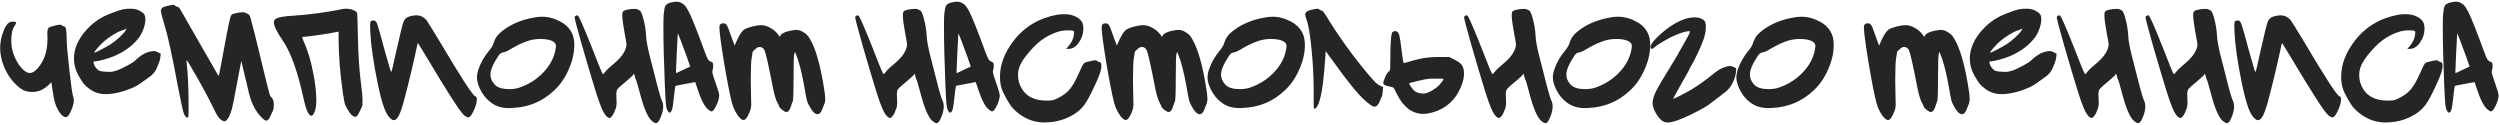 <?xml version="1.0" encoding="UTF-8"?> <svg xmlns="http://www.w3.org/2000/svg" width="957" height="48" viewBox="0 0 957 48" fill="none"><path d="M3.54 8.62C3.98 8.38 4.34 8.26 4.62 8.26C4.74 8.26 4.92 8.28 5.16 8.32C5.44 8.36 5.66 8.38 5.82 8.38C6.02 8.38 6.12 8.48 6.12 8.68C6.12 9.04 5.92 9.48 5.52 10C4.72 11.16 4.32 12.98 4.32 15.46C4.32 16.86 4.46 18.1 4.74 19.18C5.18 21.06 6 22.9 7.2 24.7C8.44 26.46 9.6 27.5 10.68 27.82C11.08 27.9 11.36 27.94 11.52 27.94C12.4 27.94 13.36 27.34 14.4 26.14C16.92 23.38 18.18 19.6 18.18 14.8V14.2C18.18 14 18.16 13.74 18.12 13.42C18.12 13.06 18.12 12.82 18.12 12.7C18.12 11.62 18.28 10.94 18.6 10.66C18.96 10.34 19.8 10.04 21.12 9.76C21.96 9.56 22.6 9.46 23.04 9.46C23.32 9.46 23.54 9.54 23.7 9.7C23.98 9.98 24.28 10.12 24.6 10.12C25.2 10.12 25.5 11.54 25.5 14.38C25.5 16.42 25.84 20.5 26.52 26.62C27.2 32.74 27.7 36.2 28.02 37C28.18 37.36 28.26 37.84 28.26 38.44C28.26 39.72 27.76 41.34 26.76 43.3C26.24 44.34 25.72 44.86 25.2 44.86C24.84 44.86 24.4 44.66 23.88 44.26C23.28 43.74 22.66 42.9 22.02 41.74C21.18 40.18 20.58 38 20.22 35.2C20.02 34.12 19.88 33.18 19.8 32.38L19.68 31.48L18.42 32.68C16.62 34.36 14.62 35.2 12.42 35.2C11.1 35.2 9.96 34.98 9 34.54C8.04 34.06 6.96 33.22 5.76 32.02C4.04 30.3 2.66 28.2 1.62 25.72C0.58 23.24 0.06 20.8 0.06 18.4C0.06 16.4 0.42 14.4 1.14 12.4C1.86 10.36 2.66 9.1 3.54 8.62ZM48.042 11.74C48.442 11.06 48.502 10.8 48.222 10.96C48.182 11 48.102 11.06 47.982 11.14C47.822 11.26 47.302 11.46 46.422 11.74C45.582 12.02 44.482 12.58 43.122 13.42C41.802 14.26 40.662 15.1 39.702 15.94C38.982 16.58 38.202 17.38 37.362 18.34C36.522 19.3 36.102 19.88 36.102 20.08C36.102 20.12 36.122 20.14 36.162 20.14C36.402 20.14 37.242 19.76 38.682 19C40.162 18.24 41.382 17.56 42.342 16.96C43.502 16.2 44.642 15.3 45.762 14.26C46.922 13.18 47.682 12.34 48.042 11.74ZM47.082 3.58C47.722 3.42 48.682 3.34 49.962 3.34C51.282 3.34 52.382 3.56 53.262 4C54.262 4.52 54.902 5 55.182 5.44C55.502 5.84 55.662 6.52 55.662 7.48C55.662 8.48 55.422 9.66 54.942 11.02C54.462 12.34 53.882 13.46 53.202 14.38C50.922 17.38 47.722 19.76 43.602 21.52C42.642 21.92 41.322 22.36 39.642 22.84C37.962 23.28 36.862 23.5 36.342 23.5C36.062 23.5 35.882 23.54 35.802 23.62C35.762 23.66 35.782 23.84 35.862 24.16C36.062 25.2 36.682 26.12 37.722 26.92C38.202 27.24 39.202 27.42 40.722 27.46C41.082 27.5 41.522 27.52 42.042 27.52C42.762 27.52 43.722 27.32 44.922 26.92C45.962 26.52 47.262 25.9 48.822 25.06C50.422 24.18 51.362 23.58 51.642 23.26C51.762 23.06 52.442 22.48 53.682 21.52C54.882 20.64 56.082 20.06 57.282 19.78C58.042 19.62 58.602 19.54 58.962 19.54C59.322 19.54 59.782 19.68 60.342 19.96L61.542 20.56L61.362 22C61.282 22.84 60.942 23.94 60.342 25.3C59.782 26.66 59.242 27.6 58.722 28.12C58.282 28.64 57.642 29.18 56.802 29.74C55.282 30.86 54.422 31.48 54.222 31.6C52.822 32.68 50.922 33.64 48.522 34.48C46.122 35.32 43.902 35.82 41.862 35.98C41.542 36.02 41.082 36.04 40.482 36.04C38.082 36.04 35.962 35.34 34.122 33.94C33.202 33.26 32.502 32.62 32.022 32.02C31.542 31.42 30.862 30.34 29.982 28.78C28.862 26.78 28.302 24.66 28.302 22.42C28.302 18.66 29.882 15.02 33.042 11.5C34.762 9.5 36.922 7.8 39.522 6.4C40.242 6 41.462 5.48 43.182 4.84C44.942 4.16 46.242 3.74 47.082 3.58ZM64.883 2.08C65.763 1.92 66.223 1.84 66.263 1.84C66.623 1.84 66.883 1.96 67.043 2.2C67.283 2.44 67.543 2.56 67.823 2.56C68.143 2.56 68.503 2.84 68.903 3.4C68.983 3.52 71.343 7.64 75.983 15.76C80.623 23.88 83.003 28.02 83.123 28.18C83.403 28.74 83.583 29.02 83.663 29.02C83.783 29.02 84.083 27.7 84.563 25.06C86.443 14.74 87.623 8.68 88.103 6.88C88.303 6.12 88.543 5.66 88.823 5.5C89.143 5.3 89.983 5.08 91.343 4.84C92.023 4.72 92.503 4.66 92.783 4.66C93.223 4.66 93.743 4.8 94.343 5.08C94.903 5.32 95.263 5.54 95.423 5.74C95.583 5.9 95.743 6.28 95.903 6.88C97.063 11.12 98.203 15.64 99.323 20.44C101.883 31.2 103.283 36.68 103.523 36.88C104.403 37.56 104.843 38.62 104.843 40.06C104.843 40.1 104.823 40.18 104.783 40.3C104.783 40.42 104.783 40.52 104.783 40.6C104.743 41.28 104.683 41.76 104.603 42.04C104.523 42.32 104.343 42.72 104.063 43.24C103.823 43.8 103.623 44.24 103.463 44.56C102.943 45.64 102.443 46.18 101.963 46.18C101.563 46.18 101.003 45.82 100.283 45.1C97.963 42.86 96.303 39.72 95.303 35.68L92.363 23.32C91.803 26.08 91.223 29.12 90.623 32.44C89.783 37 89.203 39.94 88.883 41.26C88.563 42.58 88.123 43.78 87.563 44.86C87.003 45.9 86.463 46.42 85.943 46.42C85.503 46.42 84.943 46.14 84.263 45.58C83.623 44.98 82.923 43.9 82.163 42.34C80.243 38.26 77.723 33.54 74.603 28.18C72.643 24.74 71.603 23.02 71.483 23.02C71.443 23.02 71.423 23.08 71.423 23.2V23.62C71.943 28.18 72.203 33.92 72.203 40.84C72.203 43.08 72.143 44.38 72.023 44.74C71.903 44.94 71.783 45.04 71.663 45.04C71.343 45.04 70.943 44.58 70.463 43.66C70.103 42.98 69.263 39.18 67.943 32.26C65.903 21.3 64.303 13.94 63.143 10.18C62.103 6.7 61.583 4.72 61.583 4.24C61.583 4 61.643 3.76 61.763 3.52C61.923 3.16 62.163 2.9 62.483 2.74C62.803 2.58 63.603 2.36 64.883 2.08ZM131.166 3.46C131.446 3.38 131.886 3.34 132.486 3.34C133.446 3.34 134.346 3.5 135.186 3.82C136.026 4.14 136.526 4.52 136.686 4.96C136.806 5.28 136.906 8.18 136.986 13.66C137.146 21.22 137.566 27.48 138.246 32.44C138.606 35.12 138.786 37.24 138.786 38.8C138.786 39.88 138.706 40.58 138.546 40.9C137.826 42.42 137.306 43.44 136.986 43.96C136.666 44.48 136.326 44.74 135.966 44.74C135.686 44.74 135.306 44.56 134.826 44.2C134.266 43.76 133.626 42.92 132.906 41.68C132.426 40.84 132.106 40.12 131.946 39.52C131.786 38.92 131.566 37.7 131.286 35.86C130.166 28.1 129.606 20.92 129.606 14.32V12.1L128.946 12.22C127.826 12.5 125.486 12.9 121.926 13.42C118.406 13.9 116.346 14.14 115.746 14.14C115.706 14.14 115.706 14.26 115.746 14.5C115.826 14.7 115.926 14.98 116.046 15.34C116.206 15.7 116.366 16.08 116.526 16.48C117.846 19.48 118.926 23.08 119.766 27.28C120.646 31.48 121.086 35.12 121.086 38.2C121.086 40.24 120.886 41.72 120.486 42.64C120.046 43.76 119.626 44.32 119.226 44.32C118.986 44.32 118.766 44.22 118.566 44.02C117.766 43.34 117.006 41.36 116.286 38.08C114.006 27.56 111.346 20.08 108.306 15.64C105.986 12.24 104.826 9.88 104.826 8.56C104.826 8.08 105.006 7.68 105.366 7.36C106.206 6.64 108.626 6.18 112.626 5.98C114.906 5.86 118.006 5.54 121.926 5.02C125.886 4.46 128.966 3.94 131.166 3.46ZM156.621 6.34C157.661 6.02 158.561 5.86 159.321 5.86C160.841 5.86 162.141 6.46 163.221 7.66C163.701 8.3 165.401 11.04 168.321 15.88C176.321 29.4 180.841 36.38 181.881 36.82C182.321 37.02 182.541 37.34 182.541 37.78C182.541 38.14 182.521 38.46 182.481 38.74C182.361 39.86 181.941 41.14 181.221 42.58C180.501 44.14 179.841 44.92 179.241 44.92C178.841 44.92 178.321 44.66 177.681 44.14C176.201 42.94 171.181 35.14 162.621 20.74L159.981 16.48C159.861 16.6 159.521 18.02 158.961 20.74C158.321 23.78 157.341 27.94 156.021 33.22C154.901 37.82 154.001 41 153.321 42.76C152.681 44.52 152.001 45.56 151.281 45.88C150.761 46.12 150.221 46 149.661 45.52C148.701 44.76 147.841 43.38 147.081 41.38C146.321 39.34 145.501 36.26 144.621 32.14C142.941 23.98 141.981 17.34 141.741 12.22C141.701 11.54 141.681 10.74 141.681 9.82C141.681 8.94 141.761 8.4 141.921 8.2C142.081 7.96 142.421 7.84 142.941 7.84H143.121C143.681 7.84 144.121 8.34 144.441 9.34C144.801 10.3 145.801 13.84 147.441 19.96C147.481 20.04 147.501 20.1 147.501 20.14C147.541 20.18 147.561 20.24 147.561 20.32C147.601 20.4 147.621 20.48 147.621 20.56C148.901 25.24 149.621 27.58 149.781 27.58C149.901 27.58 150.561 24.82 151.761 19.3C153.121 13.26 154.001 9.66 154.401 8.5C154.841 7.34 155.581 6.62 156.621 6.34ZM211.26 15.64C210.18 15.16 208.72 14.92 206.88 14.92C205.36 14.92 203.9 15.12 202.5 15.52C200.34 16.2 198.12 17.22 195.84 18.58C194.36 19.5 193.26 20 192.54 20.08C192.1 20.16 191.76 20.3 191.52 20.5C191.28 20.7 190.94 21.14 190.5 21.82C188.66 24.62 187.74 26.88 187.74 28.6C187.74 29.96 188.32 31.26 189.48 32.5C190.56 33.58 192.4 34.12 195 34.12C196.36 34.12 197.6 33.94 198.72 33.58C202.36 32.34 205.44 30.4 207.96 27.76C210.52 25.08 212.08 22.16 212.64 19C212.76 18.4 212.82 17.92 212.82 17.56C212.82 16.76 212.3 16.12 211.26 15.64ZM204.48 6.7C205.6 6.5 206.6 6.4 207.48 6.4C209.92 6.4 212.34 7.06 214.74 8.38C217.38 9.86 219 11.94 219.6 14.62C219.76 15.38 219.84 16.3 219.84 17.38C219.84 20.3 219.12 23.38 217.68 26.62C216.28 29.82 214.44 32.48 212.16 34.6C207.68 38.84 202.34 41.08 196.14 41.32C195.98 41.32 195.74 41.34 195.42 41.38C195.14 41.38 194.94 41.38 194.82 41.38C192.1 41.38 189.82 40.68 187.98 39.28C186.22 38 184.82 36.28 183.78 34.12C182.98 32.44 182.58 30.96 182.58 29.68C182.58 28.68 182.78 27.6 183.18 26.44C184.02 24.04 185.28 21.8 186.96 19.72C188.04 18.44 188.68 17.42 188.88 16.66C189.36 15.02 190.18 13.68 191.34 12.64C194.78 9.6 199.16 7.62 204.48 6.7ZM238.442 4.48C238.682 4.16 239.242 3.9 240.122 3.7C241.042 3.5 241.922 3.4 242.762 3.4C243.362 3.4 243.722 3.44 243.842 3.52C244.362 3.76 244.662 3.9 244.742 3.94C245.262 4.1 245.782 5.22 246.302 7.3C246.862 9.38 247.202 11.5 247.322 13.66C247.402 15.42 247.842 17.9 248.642 21.1C251.242 31.58 252.782 37.3 253.262 38.26C253.662 38.94 253.862 39.8 253.862 40.84C253.862 42.2 253.442 43.78 252.602 45.58C252.122 46.62 251.622 47.14 251.102 47.14C250.742 47.14 250.242 46.88 249.602 46.36C248.042 45.08 246.522 41.62 245.042 35.98C244.122 32.5 243.582 30.66 243.422 30.46C243.262 30.26 243.122 29.84 243.002 29.2C242.882 28.64 242.742 28.32 242.582 28.24C242.502 28.4 242.442 28.52 242.402 28.6C242.402 28.76 241.482 29.62 239.642 31.18C237.922 32.58 236.862 33.52 236.462 34C236.102 34.44 235.922 35.12 235.922 36.04C235.922 36.68 235.942 37.22 235.982 37.66C236.022 38.1 236.042 38.64 236.042 39.28C236.042 39.76 236.002 40.18 235.922 40.54C235.882 40.86 235.842 41.12 235.802 41.32C235.762 41.48 235.642 41.76 235.442 42.16C235.282 42.56 235.162 42.88 235.082 43.12C234.842 43.68 234.542 44.16 234.182 44.56C233.862 44.96 233.582 45.16 233.342 45.16C232.582 45.12 231.782 44.32 230.942 42.76C230.142 41.2 229.182 38.64 228.062 35.08C226.382 29.64 224.602 23.66 222.722 17.14C220.882 10.62 219.962 7.12 219.962 6.64C219.962 6.4 220.102 6.2 220.382 6.04C220.702 5.84 220.982 5.82 221.222 5.98C221.662 6.26 223.442 10.32 226.562 18.16C228.762 23.84 230.102 27.14 230.582 28.06C230.662 28.18 230.722 28.26 230.762 28.3C230.802 28.34 230.862 28.34 230.942 28.3C231.022 28.26 231.122 28.18 231.242 28.06C231.362 27.94 231.522 27.74 231.722 27.46C232.362 26.66 233.442 25.64 234.962 24.4C237.562 22.24 239.122 20.16 239.642 18.16C239.762 17.8 239.822 17.42 239.822 17.02C239.822 16.58 239.582 15.14 239.102 12.7C238.502 9.46 238.202 7.2 238.202 5.92C238.202 5.16 238.282 4.68 238.442 4.48ZM259.407 13.66L259.047 20.68C258.847 25.32 258.747 27.74 258.747 27.94C258.747 27.98 259.007 27.9 259.527 27.7C260.087 27.46 260.747 27.14 261.507 26.74L264.207 25.48L263.007 22C262.527 20.64 261.747 18.54 260.667 15.7C260.507 15.3 260.327 14.84 260.127 14.32C259.927 13.76 259.767 13.36 259.647 13.12L259.527 12.7L259.407 13.66ZM254.727 2.2C255.047 1.64 255.687 1.24 256.647 1C257.607 0.76 258.367 0.64 258.927 0.64C259.647 0.64 260.327 0.82 260.967 1.18C261.567 1.5 262.027 1.88 262.347 2.32C262.707 2.76 263.167 3.52 263.727 4.6C264.807 6.68 266.827 11.76 269.787 19.84C270.307 21.28 270.727 22.26 271.047 22.78C271.407 23.26 271.867 23.58 272.427 23.74C272.827 23.86 273.027 24.36 273.027 25.24C273.027 25.8 272.947 26.32 272.787 26.8C272.707 27.12 272.667 27.34 272.667 27.46C272.667 27.98 273.087 29.4 273.927 31.72C274.847 34.32 275.307 35.92 275.307 36.52C275.307 37.56 274.947 38.84 274.227 40.36C273.507 41.88 272.887 42.64 272.367 42.64C272.087 42.64 271.647 42.38 271.047 41.86C269.687 40.78 268.327 38.14 266.967 33.94L266.127 31.42L263.247 31.96C260.687 32.44 259.387 32.68 259.347 32.68C258.867 32.76 258.587 32.88 258.507 33.04C258.427 33.24 258.207 34.98 257.847 38.26C257.647 40.3 257.407 41.64 257.127 42.28C256.887 42.84 256.627 43.12 256.347 43.12C256.067 43.12 255.767 42.8 255.447 42.16C255.207 41.72 255.027 40.96 254.907 39.88C254.787 38.76 254.647 36.22 254.487 32.26C254.127 23.3 253.947 16.08 253.947 10.6C253.947 7.8 253.987 6.08 254.067 5.44C254.227 3.8 254.447 2.72 254.727 2.2ZM275.812 9.28C276.052 9.04 276.392 8.92 276.832 8.92C277.352 8.92 277.772 9.1 278.092 9.46C278.492 9.98 279.072 11.4 279.832 13.72C280.712 16.2 281.172 17.44 281.212 17.44C281.252 17.44 281.432 17.04 281.752 16.24C282.072 15.44 282.512 14.54 283.072 13.54C283.672 12.5 284.272 11.76 284.872 11.32C285.472 10.92 286.452 10.54 287.812 10.18C289.172 9.82 290.352 9.64 291.352 9.64C292.352 9.64 293.372 9.9 294.412 10.42C295.852 11.14 296.992 12.06 297.832 13.18L298.492 14.14L298.792 13.54C299.232 12.82 300.392 12.24 302.272 11.8C303.432 11.56 304.312 11.44 304.912 11.44C305.592 11.44 306.312 11.64 307.072 12.04C307.912 12.52 308.512 12.94 308.872 13.3C309.232 13.62 309.672 14.24 310.192 15.16C312.152 18.6 313.792 24.14 315.112 31.78C315.632 34.62 315.892 36.68 315.892 37.96C315.892 38.76 315.752 39.44 315.472 40C315.112 40.92 314.892 41.48 314.812 41.68C314.332 43.04 313.712 43.72 312.952 43.72C311.992 43.72 310.972 42.72 309.892 40.72C309.412 39.88 309.072 39.1 308.872 38.38C308.672 37.62 308.352 35.92 307.912 33.28C306.952 27.8 305.852 23.56 304.612 20.56L304.312 19.84L304.072 20.56C303.872 21.08 303.772 24.2 303.772 29.92C303.772 35.6 303.652 38.62 303.412 38.98C303.172 39.38 302.952 39.98 302.752 40.78C302.312 42.18 301.712 42.88 300.952 42.88C300.672 42.88 300.152 42.6 299.392 42.04C298.672 41.44 298.312 41.04 298.312 40.84C298.312 40.68 298.132 40.28 297.772 39.64C297.092 38.52 296.472 36.56 295.912 33.76C294.232 25.04 293.132 20.18 292.612 19.18C292.212 18.38 291.592 17.98 290.752 17.98C290.552 17.98 290.412 18 290.332 18.04C289.972 18.12 289.492 18.44 288.892 19C288.292 19.52 288.012 19.88 288.052 20.08C288.052 20.36 287.952 21.04 287.752 22.12C287.512 23.32 287.392 26.22 287.392 30.82C287.392 32.3 287.432 34.64 287.512 37.84C287.552 38.48 287.572 39.2 287.572 40C287.572 40.96 287.352 41.96 286.912 43C286.112 44.96 285.352 45.94 284.632 45.94C283.952 45.94 283.152 45.26 282.232 43.9C281.312 42.54 280.632 41.02 280.192 39.34C279.432 36.5 278.432 31.42 277.192 24.1C275.992 16.74 275.392 12.2 275.392 10.48C275.392 9.88 275.532 9.48 275.812 9.28ZM345.845 4.48C346.085 4.16 346.645 3.9 347.525 3.7C348.445 3.5 349.325 3.4 350.165 3.4C350.765 3.4 351.125 3.44 351.245 3.52C351.765 3.76 352.065 3.9 352.145 3.94C352.665 4.1 353.185 5.22 353.705 7.3C354.265 9.38 354.605 11.5 354.725 13.66C354.805 15.42 355.245 17.9 356.045 21.1C358.645 31.58 360.185 37.3 360.665 38.26C361.065 38.94 361.265 39.8 361.265 40.84C361.265 42.2 360.845 43.78 360.005 45.58C359.525 46.62 359.025 47.14 358.505 47.14C358.145 47.14 357.645 46.88 357.005 46.36C355.445 45.08 353.925 41.62 352.445 35.98C351.525 32.5 350.985 30.66 350.825 30.46C350.665 30.26 350.525 29.84 350.405 29.2C350.285 28.64 350.145 28.32 349.985 28.24C349.905 28.4 349.845 28.52 349.805 28.6C349.805 28.76 348.885 29.62 347.045 31.18C345.325 32.58 344.265 33.52 343.865 34C343.505 34.44 343.325 35.12 343.325 36.04C343.325 36.68 343.345 37.22 343.385 37.66C343.425 38.1 343.445 38.64 343.445 39.28C343.445 39.76 343.405 40.18 343.325 40.54C343.285 40.86 343.245 41.12 343.205 41.32C343.165 41.48 343.045 41.76 342.845 42.16C342.685 42.56 342.565 42.88 342.485 43.12C342.245 43.68 341.945 44.16 341.585 44.56C341.265 44.96 340.985 45.16 340.745 45.16C339.985 45.12 339.185 44.32 338.345 42.76C337.545 41.2 336.585 38.64 335.465 35.08C333.785 29.64 332.005 23.66 330.125 17.14C328.285 10.62 327.365 7.12 327.365 6.64C327.365 6.4 327.505 6.2 327.785 6.04C328.105 5.84 328.385 5.82 328.625 5.98C329.065 6.26 330.845 10.32 333.965 18.16C336.165 23.84 337.505 27.14 337.985 28.06C338.065 28.18 338.125 28.26 338.165 28.3C338.205 28.34 338.265 28.34 338.345 28.3C338.425 28.26 338.525 28.18 338.645 28.06C338.765 27.94 338.925 27.74 339.125 27.46C339.765 26.66 340.845 25.64 342.365 24.4C344.965 22.24 346.525 20.16 347.045 18.16C347.165 17.8 347.225 17.42 347.225 17.02C347.225 16.58 346.985 15.14 346.505 12.7C345.905 9.46 345.605 7.2 345.605 5.92C345.605 5.16 345.685 4.68 345.845 4.48ZM366.809 13.66L366.449 20.68C366.249 25.32 366.149 27.74 366.149 27.94C366.149 27.98 366.409 27.9 366.929 27.7C367.489 27.46 368.149 27.14 368.909 26.74L371.609 25.48L370.409 22C369.929 20.64 369.149 18.54 368.069 15.7C367.909 15.3 367.729 14.84 367.529 14.32C367.329 13.76 367.169 13.36 367.049 13.12L366.929 12.7L366.809 13.66ZM362.129 2.2C362.449 1.64 363.089 1.24 364.049 1C365.009 0.76 365.769 0.64 366.329 0.64C367.049 0.64 367.729 0.82 368.369 1.18C368.969 1.5 369.429 1.88 369.749 2.32C370.109 2.76 370.569 3.52 371.129 4.6C372.209 6.68 374.229 11.76 377.189 19.84C377.709 21.28 378.129 22.26 378.449 22.78C378.809 23.26 379.269 23.58 379.829 23.74C380.229 23.86 380.429 24.36 380.429 25.24C380.429 25.8 380.349 26.32 380.189 26.8C380.109 27.12 380.069 27.34 380.069 27.46C380.069 27.98 380.489 29.4 381.329 31.72C382.249 34.32 382.709 35.92 382.709 36.52C382.709 37.56 382.349 38.84 381.629 40.36C380.909 41.88 380.289 42.64 379.769 42.64C379.489 42.64 379.049 42.38 378.449 41.86C377.089 40.78 375.729 38.14 374.369 33.94L373.529 31.42L370.649 31.96C368.089 32.44 366.789 32.68 366.749 32.68C366.269 32.76 365.989 32.88 365.909 33.04C365.829 33.24 365.609 34.98 365.249 38.26C365.049 40.3 364.809 41.64 364.529 42.28C364.289 42.84 364.029 43.12 363.749 43.12C363.469 43.12 363.169 42.8 362.849 42.16C362.609 41.72 362.429 40.96 362.309 39.88C362.189 38.76 362.049 36.22 361.889 32.26C361.529 23.3 361.349 16.08 361.349 10.6C361.349 7.8 361.389 6.08 361.469 5.44C361.629 3.8 361.849 2.72 362.129 2.2ZM404.754 5.62C405.354 5.5 406.214 5.44 407.334 5.44H407.934C409.534 5.48 410.954 5.86 412.194 6.58C413.434 7.3 414.194 8.14 414.474 9.1C414.634 9.62 414.714 10.24 414.714 10.96C414.714 12.88 414.134 14.66 412.974 16.3C411.854 17.9 410.574 18.7 409.134 18.7H408.114L409.014 17.68C410.214 16.32 410.914 14.82 411.114 13.18C411.114 13.1 411.114 12.98 411.114 12.82C411.154 12.66 411.174 12.56 411.174 12.52C411.174 12.08 411.014 11.82 410.694 11.74C410.374 11.66 409.614 11.62 408.414 11.62C406.014 11.62 403.294 12.52 400.254 14.32C398.254 15.48 396.194 17.3 394.074 19.78C391.954 22.22 390.634 24.28 390.114 25.96C389.834 26.92 389.694 27.82 389.694 28.66C389.694 30.78 390.294 32.72 391.494 34.48C393.334 37.16 396.374 38.5 400.614 38.5C401.734 38.5 402.494 38.46 402.894 38.38C403.334 38.3 403.954 38.06 404.754 37.66C406.754 36.7 408.314 35.56 409.434 34.24C410.594 32.88 411.774 30.82 412.974 28.06C413.934 25.86 414.594 24.58 414.954 24.22C415.234 23.94 416.054 23.66 417.414 23.38C418.254 23.18 418.894 23.08 419.334 23.08C419.614 23.08 419.834 23.16 419.994 23.32C420.274 23.6 420.554 23.74 420.834 23.74C421.354 23.74 421.614 24.26 421.614 25.3C421.614 25.5 421.574 25.88 421.494 26.44C421.254 27.76 420.374 30.02 418.854 33.22C417.374 36.42 416.134 38.7 415.134 40.06C413.654 42.06 411.674 43.64 409.194 44.8C406.754 46 404.054 46.68 401.094 46.84C400.974 46.84 400.774 46.84 400.494 46.84C400.254 46.88 400.074 46.9 399.954 46.9C395.274 46.9 391.194 45.08 387.714 41.44C387.114 40.8 386.334 39.64 385.374 37.96C384.414 36.28 383.774 34.94 383.454 33.94C383.014 32.62 382.794 31.1 382.794 29.38C382.794 24.78 384.494 20.24 387.894 15.76C392.014 10.32 397.634 6.94 404.754 5.62ZM422.121 9.28C422.361 9.04 422.701 8.92 423.141 8.92C423.661 8.92 424.081 9.1 424.401 9.46C424.801 9.98 425.381 11.4 426.141 13.72C427.021 16.2 427.481 17.44 427.521 17.44C427.561 17.44 427.741 17.04 428.061 16.24C428.381 15.44 428.821 14.54 429.381 13.54C429.981 12.5 430.581 11.76 431.181 11.32C431.781 10.92 432.761 10.54 434.121 10.18C435.481 9.82 436.661 9.64 437.661 9.64C438.661 9.64 439.681 9.9 440.721 10.42C442.161 11.14 443.301 12.06 444.141 13.18L444.801 14.14L445.101 13.54C445.541 12.82 446.701 12.24 448.581 11.8C449.741 11.56 450.621 11.44 451.221 11.44C451.901 11.44 452.621 11.64 453.381 12.04C454.221 12.52 454.821 12.94 455.181 13.3C455.541 13.62 455.981 14.24 456.501 15.16C458.461 18.6 460.101 24.14 461.421 31.78C461.941 34.62 462.201 36.68 462.201 37.96C462.201 38.76 462.061 39.44 461.781 40C461.421 40.92 461.201 41.48 461.121 41.68C460.641 43.04 460.021 43.72 459.261 43.72C458.301 43.72 457.281 42.72 456.201 40.72C455.721 39.88 455.381 39.1 455.181 38.38C454.981 37.62 454.661 35.92 454.221 33.28C453.261 27.8 452.161 23.56 450.921 20.56L450.621 19.84L450.381 20.56C450.181 21.08 450.081 24.2 450.081 29.92C450.081 35.6 449.961 38.62 449.721 38.98C449.481 39.38 449.261 39.98 449.061 40.78C448.621 42.18 448.021 42.88 447.261 42.88C446.981 42.88 446.461 42.6 445.701 42.04C444.981 41.44 444.621 41.04 444.621 40.84C444.621 40.68 444.441 40.28 444.081 39.64C443.401 38.52 442.781 36.56 442.221 33.76C440.541 25.04 439.441 20.18 438.921 19.18C438.521 18.38 437.901 17.98 437.061 17.98C436.861 17.98 436.721 18 436.641 18.04C436.281 18.12 435.801 18.44 435.201 19C434.601 19.52 434.321 19.88 434.361 20.08C434.361 20.36 434.261 21.04 434.061 22.12C433.821 23.32 433.701 26.22 433.701 30.82C433.701 32.3 433.741 34.64 433.821 37.84C433.861 38.48 433.881 39.2 433.881 40C433.881 40.96 433.661 41.96 433.221 43C432.421 44.96 431.661 45.94 430.941 45.94C430.261 45.94 429.461 45.26 428.541 43.9C427.621 42.54 426.941 41.02 426.501 39.34C425.741 36.5 424.741 31.42 423.501 24.1C422.301 16.74 421.701 12.2 421.701 10.48C421.701 9.88 421.841 9.48 422.121 9.28ZM490.928 15.64C489.848 15.16 488.388 14.92 486.548 14.92C485.028 14.92 483.568 15.12 482.168 15.52C480.008 16.2 477.788 17.22 475.508 18.58C474.028 19.5 472.928 20 472.208 20.08C471.768 20.16 471.428 20.3 471.188 20.5C470.948 20.7 470.608 21.14 470.168 21.82C468.328 24.62 467.408 26.88 467.408 28.6C467.408 29.96 467.988 31.26 469.148 32.5C470.228 33.58 472.068 34.12 474.668 34.12C476.028 34.12 477.268 33.94 478.388 33.58C482.028 32.34 485.108 30.4 487.628 27.76C490.188 25.08 491.748 22.16 492.308 19C492.428 18.4 492.487 17.92 492.487 17.56C492.487 16.76 491.968 16.12 490.928 15.64ZM484.148 6.7C485.268 6.5 486.268 6.4 487.148 6.4C489.588 6.4 492.008 7.06 494.408 8.38C497.048 9.86 498.668 11.94 499.268 14.62C499.428 15.38 499.508 16.3 499.508 17.38C499.508 20.3 498.788 23.38 497.348 26.62C495.948 29.82 494.108 32.48 491.828 34.6C487.348 38.84 482.008 41.08 475.808 41.32C475.648 41.32 475.408 41.34 475.088 41.38C474.808 41.38 474.608 41.38 474.488 41.38C471.768 41.38 469.488 40.68 467.648 39.28C465.888 38 464.488 36.28 463.448 34.12C462.648 32.44 462.248 30.96 462.248 29.68C462.248 28.68 462.448 27.6 462.848 26.44C463.688 24.04 464.948 21.8 466.628 19.72C467.708 18.44 468.348 17.42 468.548 16.66C469.028 15.02 469.848 13.68 471.007 12.64C474.448 9.6 478.828 7.62 484.148 6.7ZM502.15 3.7C503.23 3.46 503.97 3.34 504.37 3.34C504.69 3.34 504.95 3.46 505.15 3.7C505.39 3.94 505.67 4.06 505.99 4.06C506.23 4.06 506.69 4.58 507.37 5.62C512.17 13.54 517.59 21.1 523.63 28.3C524.99 29.9 525.97 31 526.57 31.6C527.21 32.2 527.87 32.64 528.55 32.92L529.45 33.34L529.33 34.9C529.29 35.54 529.23 36.04 529.15 36.4C529.07 36.72 528.91 37.1 528.67 37.54C528.47 37.98 528.31 38.38 528.19 38.74C527.63 40.14 526.93 40.84 526.09 40.84C526.05 40.84 525.99 40.84 525.91 40.84C525.87 40.8 525.83 40.78 525.79 40.78C525.39 40.7 524.59 40.18 523.39 39.22C522.23 38.26 521.19 37.26 520.27 36.22C518.11 33.9 515.11 30.08 511.27 24.76C510.87 24.2 510.39 23.54 509.83 22.78C509.27 22.02 508.83 21.44 508.51 21.04C508.23 20.6 508.05 20.32 507.97 20.2L507.49 19.6L507.37 21.22C507.25 22.9 507.11 24.72 506.95 26.68C506.43 33.32 505.61 37.84 504.49 40.24C504.01 41.16 503.57 41.62 503.17 41.62C503.09 41.62 503.03 41.6 502.99 41.56C502.91 41.48 502.87 40.5 502.87 38.62V36.64V34.66C502.87 29.38 502.59 24 502.03 18.52C501.47 13 500.83 9.28 500.11 7.36C499.79 6.64 499.63 6.06 499.63 5.62C499.63 4.7 500.47 4.06 502.15 3.7ZM552.613 30.22C552.613 30.14 551.733 30.1 549.973 30.1C548.013 30.1 546.833 30.14 546.433 30.22C545.793 30.3 544.533 30.56 542.653 31C540.773 31.44 539.753 31.7 539.593 31.78C539.353 31.9 539.533 32.38 540.133 33.22C540.733 34.1 541.313 34.72 541.873 35.08C542.433 35.44 543.153 35.66 544.033 35.74C544.273 35.78 544.573 35.8 544.933 35.8C545.533 35.8 546.213 35.62 546.973 35.26C549.013 34.34 550.613 33.12 551.773 31.6C552.333 30.84 552.613 30.38 552.613 30.22ZM533.113 12.22C533.353 12.02 533.653 11.92 534.013 11.92C534.893 11.92 535.453 12.52 535.693 13.72C535.893 14.36 536.173 16.2 536.533 19.24C536.893 22.24 537.133 23.82 537.253 23.98C537.373 24.18 537.953 24.1 538.993 23.74C539.993 23.38 541.493 22.98 543.493 22.54C545.573 22.06 547.953 21.82 550.633 21.82H554.773L556.453 22.66C558.053 23.42 559.113 24.18 559.633 24.94C560.153 25.7 560.413 26.78 560.413 28.18C560.413 30.26 559.733 32.56 558.373 35.08C557.213 37.32 555.613 39.16 553.573 40.6C551.533 42.04 549.233 42.98 546.673 43.42C546.073 43.54 545.493 43.6 544.933 43.6C540.693 43.6 537.333 41.14 534.853 36.22C534.133 34.7 533.633 33.8 533.353 33.52C533.193 33.4 532.593 33.24 531.553 33.04C530.193 32.76 529.513 32.36 529.513 31.84C529.513 31.64 529.573 31.36 529.693 31C529.933 30.2 530.253 29.42 530.653 28.66C531.093 27.9 531.453 27.44 531.733 27.28C531.973 27.16 532.113 26.88 532.153 26.44C532.193 26 532.213 24.7 532.213 22.54C532.213 16.1 532.513 12.66 533.113 12.22ZM578.931 4.48C579.171 4.16 579.731 3.9 580.611 3.7C581.531 3.5 582.411 3.4 583.251 3.4C583.851 3.4 584.211 3.44 584.331 3.52C584.851 3.76 585.151 3.9 585.231 3.94C585.751 4.1 586.271 5.22 586.791 7.3C587.351 9.38 587.691 11.5 587.811 13.66C587.891 15.42 588.331 17.9 589.131 21.1C591.731 31.58 593.271 37.3 593.751 38.26C594.151 38.94 594.351 39.8 594.351 40.84C594.351 42.2 593.931 43.78 593.091 45.58C592.611 46.62 592.111 47.14 591.591 47.14C591.231 47.14 590.731 46.88 590.091 46.36C588.531 45.08 587.011 41.62 585.531 35.98C584.611 32.5 584.071 30.66 583.911 30.46C583.751 30.26 583.611 29.84 583.491 29.2C583.371 28.64 583.231 28.32 583.071 28.24C582.991 28.4 582.931 28.52 582.891 28.6C582.891 28.76 581.971 29.62 580.131 31.18C578.411 32.58 577.351 33.52 576.951 34C576.591 34.44 576.411 35.12 576.411 36.04C576.411 36.68 576.431 37.22 576.471 37.66C576.511 38.1 576.531 38.64 576.531 39.28C576.531 39.76 576.491 40.18 576.411 40.54C576.371 40.86 576.331 41.12 576.291 41.32C576.251 41.48 576.131 41.76 575.931 42.16C575.771 42.56 575.651 42.88 575.571 43.12C575.331 43.68 575.031 44.16 574.671 44.56C574.351 44.96 574.071 45.16 573.831 45.16C573.071 45.12 572.271 44.32 571.431 42.76C570.631 41.2 569.671 38.64 568.551 35.08C566.871 29.64 565.091 23.66 563.211 17.14C561.371 10.62 560.451 7.12 560.451 6.64C560.451 6.4 560.591 6.2 560.871 6.04C561.191 5.84 561.471 5.82 561.711 5.98C562.151 6.26 563.931 10.32 567.051 18.16C569.251 23.84 570.591 27.14 571.071 28.06C571.151 28.18 571.211 28.26 571.251 28.3C571.291 28.34 571.351 28.34 571.431 28.3C571.511 28.26 571.611 28.18 571.731 28.06C571.851 27.94 572.011 27.74 572.211 27.46C572.851 26.66 573.931 25.64 575.451 24.4C578.051 22.24 579.611 20.16 580.131 18.16C580.251 17.8 580.311 17.42 580.311 17.02C580.311 16.58 580.071 15.14 579.591 12.7C578.991 9.46 578.691 7.2 578.691 5.92C578.691 5.16 578.771 4.68 578.931 4.48ZM623.115 15.64C622.035 15.16 620.575 14.92 618.735 14.92C617.215 14.92 615.755 15.12 614.355 15.52C612.195 16.2 609.975 17.22 607.695 18.58C606.215 19.5 605.115 20 604.395 20.08C603.955 20.16 603.615 20.3 603.375 20.5C603.135 20.7 602.795 21.14 602.355 21.82C600.515 24.62 599.595 26.88 599.595 28.6C599.595 29.96 600.175 31.26 601.335 32.5C602.415 33.58 604.255 34.12 606.855 34.12C608.215 34.12 609.455 33.94 610.575 33.58C614.215 32.34 617.295 30.4 619.815 27.76C622.375 25.08 623.935 22.16 624.495 19C624.615 18.4 624.675 17.92 624.675 17.56C624.675 16.76 624.155 16.12 623.115 15.64ZM616.335 6.7C617.455 6.5 618.455 6.4 619.335 6.4C621.775 6.4 624.195 7.06 626.595 8.38C629.235 9.86 630.855 11.94 631.455 14.62C631.615 15.38 631.695 16.3 631.695 17.38C631.695 20.3 630.975 23.38 629.535 26.62C628.135 29.82 626.295 32.48 624.015 34.6C619.535 38.84 614.195 41.08 607.995 41.32C607.835 41.32 607.595 41.34 607.275 41.38C606.995 41.38 606.795 41.38 606.675 41.38C603.955 41.38 601.675 40.68 599.835 39.28C598.075 38 596.675 36.28 595.635 34.12C594.835 32.44 594.435 30.96 594.435 29.68C594.435 28.68 594.635 27.6 595.035 26.44C595.875 24.04 597.135 21.8 598.815 19.72C599.895 18.44 600.535 17.42 600.735 16.66C601.215 15.02 602.035 13.68 603.195 12.64C606.635 9.6 611.015 7.62 616.335 6.7ZM645.918 7C646.798 6.76 647.678 6.64 648.558 6.64C650.478 6.64 651.818 7.14 652.578 8.14C652.858 8.54 652.998 9.24 652.998 10.24C652.998 11.72 652.738 13.24 652.218 14.8C651.818 16.04 651.078 17.82 649.998 20.14C648.918 22.46 647.998 24.24 647.238 25.48C646.718 26.36 646.458 26.88 646.458 27.04C642.498 34 640.518 37.58 640.518 37.78H640.578C640.818 37.78 641.778 37.34 643.458 36.46C645.178 35.58 646.638 34.78 647.838 34.06C650.398 32.5 653.218 30.46 656.298 27.94C657.658 26.86 658.898 26.14 660.018 25.78C661.098 25.42 661.838 25.24 662.238 25.24C662.478 25.24 662.958 25.38 663.678 25.66L664.638 26.14L664.518 27.64C664.438 28.6 664.118 29.74 663.558 31.06C662.998 32.34 662.378 33.34 661.698 34.06C661.138 34.7 659.958 35.68 658.158 37C656.318 38.36 655.318 39.12 655.158 39.28C653.838 40.44 651.138 42 647.058 43.96C643.018 45.92 640.078 46.9 638.238 46.9C636.678 46.9 635.218 45.7 633.858 43.3C633.018 41.82 632.598 40.54 632.598 39.46C632.598 38.22 633.058 36.68 633.978 34.84C634.938 32.96 636.698 29.96 639.258 25.84C641.178 22.72 642.138 21.14 642.138 21.1C642.138 20.98 642.718 19.94 643.878 17.98C645.918 14.46 646.938 12.5 646.938 12.1L646.878 11.98C646.798 11.94 646.718 11.92 646.638 11.92C645.558 11.92 643.758 12.44 641.238 13.48C639.998 14 638.538 14.76 636.858 15.76C635.178 16.72 634.018 17.5 633.378 18.1C632.738 18.66 632.318 18.84 632.118 18.64C631.918 18.44 631.818 18.2 631.818 17.92C631.818 17.08 632.878 15.66 634.998 13.66C638.798 10.14 642.438 7.92 645.918 7ZM693.369 15.64C692.289 15.16 690.829 14.92 688.989 14.92C687.469 14.92 686.009 15.12 684.609 15.52C682.449 16.2 680.229 17.22 677.949 18.58C676.469 19.5 675.369 20 674.649 20.08C674.209 20.16 673.869 20.3 673.629 20.5C673.389 20.7 673.049 21.14 672.609 21.82C670.769 24.62 669.849 26.88 669.849 28.6C669.849 29.96 670.429 31.26 671.589 32.5C672.669 33.58 674.509 34.12 677.109 34.12C678.469 34.12 679.709 33.94 680.829 33.58C684.469 32.34 687.549 30.4 690.069 27.76C692.629 25.08 694.189 22.16 694.749 19C694.869 18.4 694.929 17.92 694.929 17.56C694.929 16.76 694.409 16.12 693.369 15.64ZM686.589 6.7C687.709 6.5 688.709 6.4 689.589 6.4C692.029 6.4 694.449 7.06 696.849 8.38C699.489 9.86 701.109 11.94 701.709 14.62C701.869 15.38 701.949 16.3 701.949 17.38C701.949 20.3 701.229 23.38 699.789 26.62C698.389 29.82 696.549 32.48 694.269 34.6C689.789 38.84 684.449 41.08 678.249 41.32C678.089 41.32 677.849 41.34 677.529 41.38C677.249 41.38 677.049 41.38 676.929 41.38C674.209 41.38 671.929 40.68 670.089 39.28C668.329 38 666.929 36.28 665.889 34.12C665.089 32.44 664.689 30.96 664.689 29.68C664.689 28.68 664.889 27.6 665.289 26.44C666.129 24.04 667.389 21.8 669.069 19.72C670.149 18.44 670.789 17.42 670.989 16.66C671.469 15.02 672.289 13.68 673.449 12.64C676.889 9.6 681.269 7.62 686.589 6.7ZM713.918 9.28C714.158 9.04 714.498 8.92 714.938 8.92C715.458 8.92 715.878 9.1 716.198 9.46C716.598 9.98 717.178 11.4 717.938 13.72C718.818 16.2 719.278 17.44 719.318 17.44C719.358 17.44 719.538 17.04 719.858 16.24C720.178 15.44 720.618 14.54 721.178 13.54C721.778 12.5 722.378 11.76 722.978 11.32C723.578 10.92 724.558 10.54 725.918 10.18C727.278 9.82 728.458 9.64 729.458 9.64C730.458 9.64 731.478 9.9 732.518 10.42C733.958 11.14 735.098 12.06 735.938 13.18L736.598 14.14L736.898 13.54C737.338 12.82 738.498 12.24 740.378 11.8C741.538 11.56 742.418 11.44 743.018 11.44C743.698 11.44 744.418 11.64 745.178 12.04C746.018 12.52 746.618 12.94 746.978 13.3C747.338 13.62 747.778 14.24 748.298 15.16C750.258 18.6 751.898 24.14 753.218 31.78C753.738 34.62 753.998 36.68 753.998 37.96C753.998 38.76 753.858 39.44 753.578 40C753.218 40.92 752.998 41.48 752.918 41.68C752.438 43.04 751.818 43.72 751.058 43.72C750.098 43.72 749.078 42.72 747.998 40.72C747.518 39.88 747.178 39.1 746.978 38.38C746.778 37.62 746.458 35.92 746.018 33.28C745.058 27.8 743.958 23.56 742.718 20.56L742.418 19.84L742.178 20.56C741.978 21.08 741.878 24.2 741.878 29.92C741.878 35.6 741.758 38.62 741.518 38.98C741.278 39.38 741.058 39.98 740.858 40.78C740.418 42.18 739.818 42.88 739.058 42.88C738.778 42.88 738.258 42.6 737.498 42.04C736.778 41.44 736.418 41.04 736.418 40.84C736.418 40.68 736.238 40.28 735.878 39.64C735.198 38.52 734.578 36.56 734.018 33.76C732.338 25.04 731.238 20.18 730.718 19.18C730.318 18.38 729.698 17.98 728.857 17.98C728.658 17.98 728.518 18 728.438 18.04C728.078 18.12 727.598 18.44 726.998 19C726.398 19.52 726.118 19.88 726.158 20.08C726.158 20.36 726.058 21.04 725.858 22.12C725.618 23.32 725.498 26.22 725.498 30.82C725.498 32.3 725.538 34.64 725.618 37.84C725.658 38.48 725.678 39.2 725.678 40C725.678 40.96 725.458 41.96 725.018 43C724.218 44.96 723.458 45.94 722.738 45.94C722.058 45.94 721.258 45.26 720.338 43.9C719.418 42.54 718.738 41.02 718.298 39.34C717.538 36.5 716.538 31.42 715.298 24.1C714.098 16.74 713.498 12.2 713.498 10.48C713.498 9.88 713.638 9.48 713.918 9.28ZM773.784 11.74C774.184 11.06 774.244 10.8 773.964 10.96C773.924 11 773.844 11.06 773.724 11.14C773.564 11.26 773.044 11.46 772.164 11.74C771.324 12.02 770.224 12.58 768.864 13.42C767.544 14.26 766.404 15.1 765.444 15.94C764.724 16.58 763.944 17.38 763.104 18.34C762.264 19.3 761.844 19.88 761.844 20.08C761.844 20.12 761.864 20.14 761.904 20.14C762.144 20.14 762.984 19.76 764.424 19C765.904 18.24 767.124 17.56 768.084 16.96C769.244 16.2 770.384 15.3 771.504 14.26C772.664 13.18 773.424 12.34 773.784 11.74ZM772.824 3.58C773.464 3.42 774.424 3.34 775.704 3.34C777.024 3.34 778.124 3.56 779.004 4C780.004 4.52 780.644 5 780.924 5.44C781.244 5.84 781.404 6.52 781.404 7.48C781.404 8.48 781.164 9.66 780.684 11.02C780.204 12.34 779.624 13.46 778.944 14.38C776.664 17.38 773.464 19.76 769.344 21.52C768.384 21.92 767.064 22.36 765.384 22.84C763.704 23.28 762.604 23.5 762.084 23.5C761.804 23.5 761.624 23.54 761.544 23.62C761.504 23.66 761.524 23.84 761.604 24.16C761.804 25.2 762.424 26.12 763.464 26.92C763.944 27.24 764.944 27.42 766.464 27.46C766.824 27.5 767.264 27.52 767.784 27.52C768.504 27.52 769.464 27.32 770.664 26.92C771.704 26.52 773.004 25.9 774.564 25.06C776.164 24.18 777.104 23.58 777.384 23.26C777.504 23.06 778.184 22.48 779.424 21.52C780.624 20.64 781.824 20.06 783.024 19.78C783.784 19.62 784.344 19.54 784.704 19.54C785.064 19.54 785.524 19.68 786.084 19.96L787.284 20.56L787.104 22C787.024 22.84 786.684 23.94 786.084 25.3C785.524 26.66 784.984 27.6 784.464 28.12C784.024 28.64 783.384 29.18 782.544 29.74C781.024 30.86 780.164 31.48 779.964 31.6C778.564 32.68 776.664 33.64 774.264 34.48C771.864 35.32 769.644 35.82 767.604 35.98C767.284 36.02 766.824 36.04 766.224 36.04C763.824 36.04 761.704 35.34 759.864 33.94C758.944 33.26 758.244 32.62 757.764 32.02C757.284 31.42 756.604 30.34 755.724 28.78C754.604 26.78 754.044 24.66 754.044 22.42C754.044 18.66 755.624 15.02 758.784 11.5C760.504 9.5 762.664 7.8 765.264 6.4C765.984 6 767.204 5.48 768.924 4.84C770.684 4.16 771.984 3.74 772.824 3.58ZM805.806 4.48C806.046 4.16 806.606 3.9 807.486 3.7C808.406 3.5 809.286 3.4 810.126 3.4C810.726 3.4 811.086 3.44 811.206 3.52C811.726 3.76 812.026 3.9 812.106 3.94C812.626 4.1 813.146 5.22 813.666 7.3C814.226 9.38 814.566 11.5 814.686 13.66C814.766 15.42 815.206 17.9 816.006 21.1C818.606 31.58 820.146 37.3 820.626 38.26C821.026 38.94 821.226 39.8 821.226 40.84C821.226 42.2 820.806 43.78 819.966 45.58C819.486 46.62 818.986 47.14 818.466 47.14C818.106 47.14 817.606 46.88 816.966 46.36C815.406 45.08 813.886 41.62 812.406 35.98C811.486 32.5 810.946 30.66 810.786 30.46C810.626 30.26 810.486 29.84 810.366 29.2C810.246 28.64 810.106 28.32 809.946 28.24C809.866 28.4 809.806 28.52 809.766 28.6C809.766 28.76 808.846 29.62 807.006 31.18C805.286 32.58 804.226 33.52 803.826 34C803.466 34.44 803.286 35.12 803.286 36.04C803.286 36.68 803.306 37.22 803.346 37.66C803.386 38.1 803.406 38.64 803.406 39.28C803.406 39.76 803.366 40.18 803.286 40.54C803.246 40.86 803.206 41.12 803.166 41.32C803.126 41.48 803.006 41.76 802.806 42.16C802.646 42.56 802.526 42.88 802.446 43.12C802.206 43.68 801.906 44.16 801.546 44.56C801.226 44.96 800.946 45.16 800.706 45.16C799.946 45.12 799.146 44.32 798.306 42.76C797.506 41.2 796.546 38.64 795.426 35.08C793.746 29.64 791.966 23.66 790.086 17.14C788.246 10.62 787.326 7.12 787.326 6.64C787.326 6.4 787.466 6.2 787.746 6.04C788.066 5.84 788.346 5.82 788.586 5.98C789.026 6.26 790.806 10.32 793.926 18.16C796.126 23.84 797.466 27.14 797.946 28.06C798.026 28.18 798.086 28.26 798.126 28.3C798.166 28.34 798.226 28.34 798.306 28.3C798.386 28.26 798.486 28.18 798.606 28.06C798.726 27.94 798.886 27.74 799.086 27.46C799.726 26.66 800.806 25.64 802.326 24.4C804.926 22.24 806.486 20.16 807.006 18.16C807.126 17.8 807.186 17.42 807.186 17.02C807.186 16.58 806.946 15.14 806.466 12.7C805.866 9.46 805.566 7.2 805.566 5.92C805.566 5.16 805.646 4.68 805.806 4.48ZM839.79 4.48C840.03 4.16 840.59 3.9 841.47 3.7C842.39 3.5 843.27 3.4 844.11 3.4C844.71 3.4 845.07 3.44 845.19 3.52C845.71 3.76 846.01 3.9 846.09 3.94C846.61 4.1 847.13 5.22 847.65 7.3C848.21 9.38 848.55 11.5 848.67 13.66C848.75 15.42 849.19 17.9 849.99 21.1C852.59 31.58 854.13 37.3 854.61 38.26C855.01 38.94 855.21 39.8 855.21 40.84C855.21 42.2 854.79 43.78 853.95 45.58C853.47 46.62 852.97 47.14 852.45 47.14C852.09 47.14 851.59 46.88 850.95 46.36C849.39 45.08 847.87 41.62 846.39 35.98C845.47 32.5 844.93 30.66 844.77 30.46C844.61 30.26 844.47 29.84 844.35 29.2C844.23 28.64 844.09 28.32 843.93 28.24C843.85 28.4 843.79 28.52 843.75 28.6C843.75 28.76 842.83 29.62 840.99 31.18C839.27 32.58 838.21 33.52 837.81 34C837.45 34.44 837.27 35.12 837.27 36.04C837.27 36.68 837.29 37.22 837.33 37.66C837.37 38.1 837.39 38.64 837.39 39.28C837.39 39.76 837.35 40.18 837.27 40.54C837.23 40.86 837.19 41.12 837.15 41.32C837.11 41.48 836.99 41.76 836.79 42.16C836.63 42.56 836.51 42.88 836.43 43.12C836.19 43.68 835.89 44.16 835.53 44.56C835.21 44.96 834.93 45.16 834.69 45.16C833.93 45.12 833.13 44.32 832.29 42.76C831.49 41.2 830.53 38.64 829.41 35.08C827.73 29.64 825.95 23.66 824.07 17.14C822.23 10.62 821.31 7.12 821.31 6.64C821.31 6.4 821.45 6.2 821.73 6.04C822.05 5.84 822.33 5.82 822.57 5.98C823.01 6.26 824.79 10.32 827.91 18.16C830.11 23.84 831.45 27.14 831.93 28.06C832.01 28.18 832.07 28.26 832.11 28.3C832.15 28.34 832.21 28.34 832.29 28.3C832.37 28.26 832.47 28.18 832.59 28.06C832.71 27.94 832.87 27.74 833.07 27.46C833.71 26.66 834.79 25.64 836.31 24.4C838.91 22.24 840.47 20.16 840.99 18.16C841.11 17.8 841.17 17.42 841.17 17.02C841.17 16.58 840.93 15.14 840.45 12.7C839.85 9.46 839.55 7.2 839.55 5.92C839.55 5.16 839.63 4.68 839.79 4.48ZM870.234 6.34C871.274 6.02 872.174 5.86 872.934 5.86C874.454 5.86 875.754 6.46 876.834 7.66C877.314 8.3 879.014 11.04 881.934 15.88C889.934 29.4 894.454 36.38 895.494 36.82C895.934 37.02 896.154 37.34 896.154 37.78C896.154 38.14 896.134 38.46 896.094 38.74C895.974 39.86 895.554 41.14 894.834 42.58C894.114 44.14 893.454 44.92 892.854 44.92C892.454 44.92 891.934 44.66 891.294 44.14C889.814 42.94 884.794 35.14 876.234 20.74L873.594 16.48C873.474 16.6 873.134 18.02 872.574 20.74C871.934 23.78 870.954 27.94 869.634 33.22C868.514 37.82 867.614 41 866.934 42.76C866.294 44.52 865.614 45.56 864.894 45.88C864.374 46.12 863.834 46 863.274 45.52C862.314 44.76 861.454 43.38 860.694 41.38C859.934 39.34 859.114 36.26 858.234 32.14C856.554 23.98 855.594 17.34 855.354 12.22C855.314 11.54 855.294 10.74 855.294 9.82C855.294 8.94 855.374 8.4 855.534 8.2C855.694 7.96 856.034 7.84 856.554 7.84H856.734C857.294 7.84 857.734 8.34 858.054 9.34C858.414 10.3 859.414 13.84 861.054 19.96C861.094 20.04 861.114 20.1 861.114 20.14C861.154 20.18 861.174 20.24 861.174 20.32C861.214 20.4 861.234 20.48 861.234 20.56C862.514 25.24 863.234 27.58 863.394 27.58C863.514 27.58 864.174 24.82 865.374 19.3C866.734 13.26 867.614 9.66 868.014 8.5C868.454 7.34 869.194 6.62 870.234 6.34ZM918.153 5.62C918.753 5.5 919.613 5.44 920.733 5.44H921.333C922.933 5.48 924.353 5.86 925.593 6.58C926.833 7.3 927.593 8.14 927.873 9.1C928.033 9.62 928.113 10.24 928.113 10.96C928.113 12.88 927.533 14.66 926.373 16.3C925.253 17.9 923.973 18.7 922.533 18.7H921.513L922.413 17.68C923.613 16.32 924.313 14.82 924.513 13.18C924.513 13.1 924.513 12.98 924.513 12.82C924.553 12.66 924.573 12.56 924.573 12.52C924.573 12.08 924.413 11.82 924.093 11.74C923.773 11.66 923.013 11.62 921.813 11.62C919.413 11.62 916.693 12.52 913.653 14.32C911.653 15.48 909.593 17.3 907.473 19.78C905.353 22.22 904.033 24.28 903.513 25.96C903.233 26.92 903.093 27.82 903.093 28.66C903.093 30.78 903.693 32.72 904.893 34.48C906.733 37.16 909.773 38.5 914.013 38.5C915.133 38.5 915.893 38.46 916.293 38.38C916.733 38.3 917.353 38.06 918.153 37.66C920.153 36.7 921.713 35.56 922.833 34.24C923.993 32.88 925.173 30.82 926.373 28.06C927.333 25.86 927.993 24.58 928.353 24.22C928.633 23.94 929.453 23.66 930.813 23.38C931.653 23.18 932.293 23.08 932.733 23.08C933.013 23.08 933.233 23.16 933.393 23.32C933.673 23.6 933.953 23.74 934.233 23.74C934.753 23.74 935.013 24.26 935.013 25.3C935.013 25.5 934.973 25.88 934.893 26.44C934.653 27.76 933.773 30.02 932.253 33.22C930.773 36.42 929.533 38.7 928.533 40.06C927.053 42.06 925.073 43.64 922.593 44.8C920.153 46 917.453 46.68 914.493 46.84C914.373 46.84 914.173 46.84 913.893 46.84C913.653 46.88 913.473 46.9 913.353 46.9C908.673 46.9 904.593 45.08 901.113 41.44C900.513 40.8 899.733 39.64 898.773 37.96C897.813 36.28 897.173 34.94 896.853 33.94C896.413 32.62 896.193 31.1 896.193 29.38C896.193 24.78 897.893 20.24 901.293 15.76C905.413 10.32 911.033 6.94 918.153 5.62ZM940.559 13.66L940.199 20.68C939.999 25.32 939.899 27.74 939.899 27.94C939.899 27.98 940.159 27.9 940.679 27.7C941.239 27.46 941.899 27.14 942.659 26.74L945.359 25.48L944.159 22C943.679 20.64 942.899 18.54 941.819 15.7C941.659 15.3 941.479 14.84 941.279 14.32C941.079 13.76 940.919 13.36 940.799 13.12L940.679 12.7L940.559 13.66ZM935.879 2.2C936.199 1.64 936.839 1.24 937.799 1C938.759 0.76 939.519 0.64 940.079 0.64C940.799 0.64 941.479 0.82 942.119 1.18C942.719 1.5 943.179 1.88 943.499 2.32C943.859 2.76 944.319 3.52 944.879 4.6C945.959 6.68 947.979 11.76 950.939 19.84C951.459 21.28 951.879 22.26 952.199 22.78C952.559 23.26 953.019 23.58 953.579 23.74C953.979 23.86 954.179 24.36 954.179 25.24C954.179 25.8 954.099 26.32 953.939 26.8C953.859 27.12 953.819 27.34 953.819 27.46C953.819 27.98 954.239 29.4 955.079 31.72C955.999 34.32 956.459 35.92 956.459 36.52C956.459 37.56 956.099 38.84 955.379 40.36C954.659 41.88 954.039 42.64 953.519 42.64C953.239 42.64 952.799 42.38 952.199 41.86C950.839 40.78 949.479 38.14 948.119 33.94L947.279 31.42L944.399 31.96C941.839 32.44 940.539 32.68 940.499 32.68C940.019 32.76 939.739 32.88 939.659 33.04C939.579 33.24 939.359 34.98 938.999 38.26C938.799 40.3 938.559 41.64 938.279 42.28C938.039 42.84 937.779 43.12 937.499 43.12C937.219 43.12 936.919 42.8 936.599 42.16C936.359 41.72 936.179 40.96 936.059 39.88C935.939 38.76 935.799 36.22 935.639 32.26C935.279 23.3 935.099 16.08 935.099 10.6C935.099 7.8 935.139 6.08 935.219 5.44C935.379 3.8 935.599 2.72 935.879 2.2Z" fill="#252525"></path></svg> 